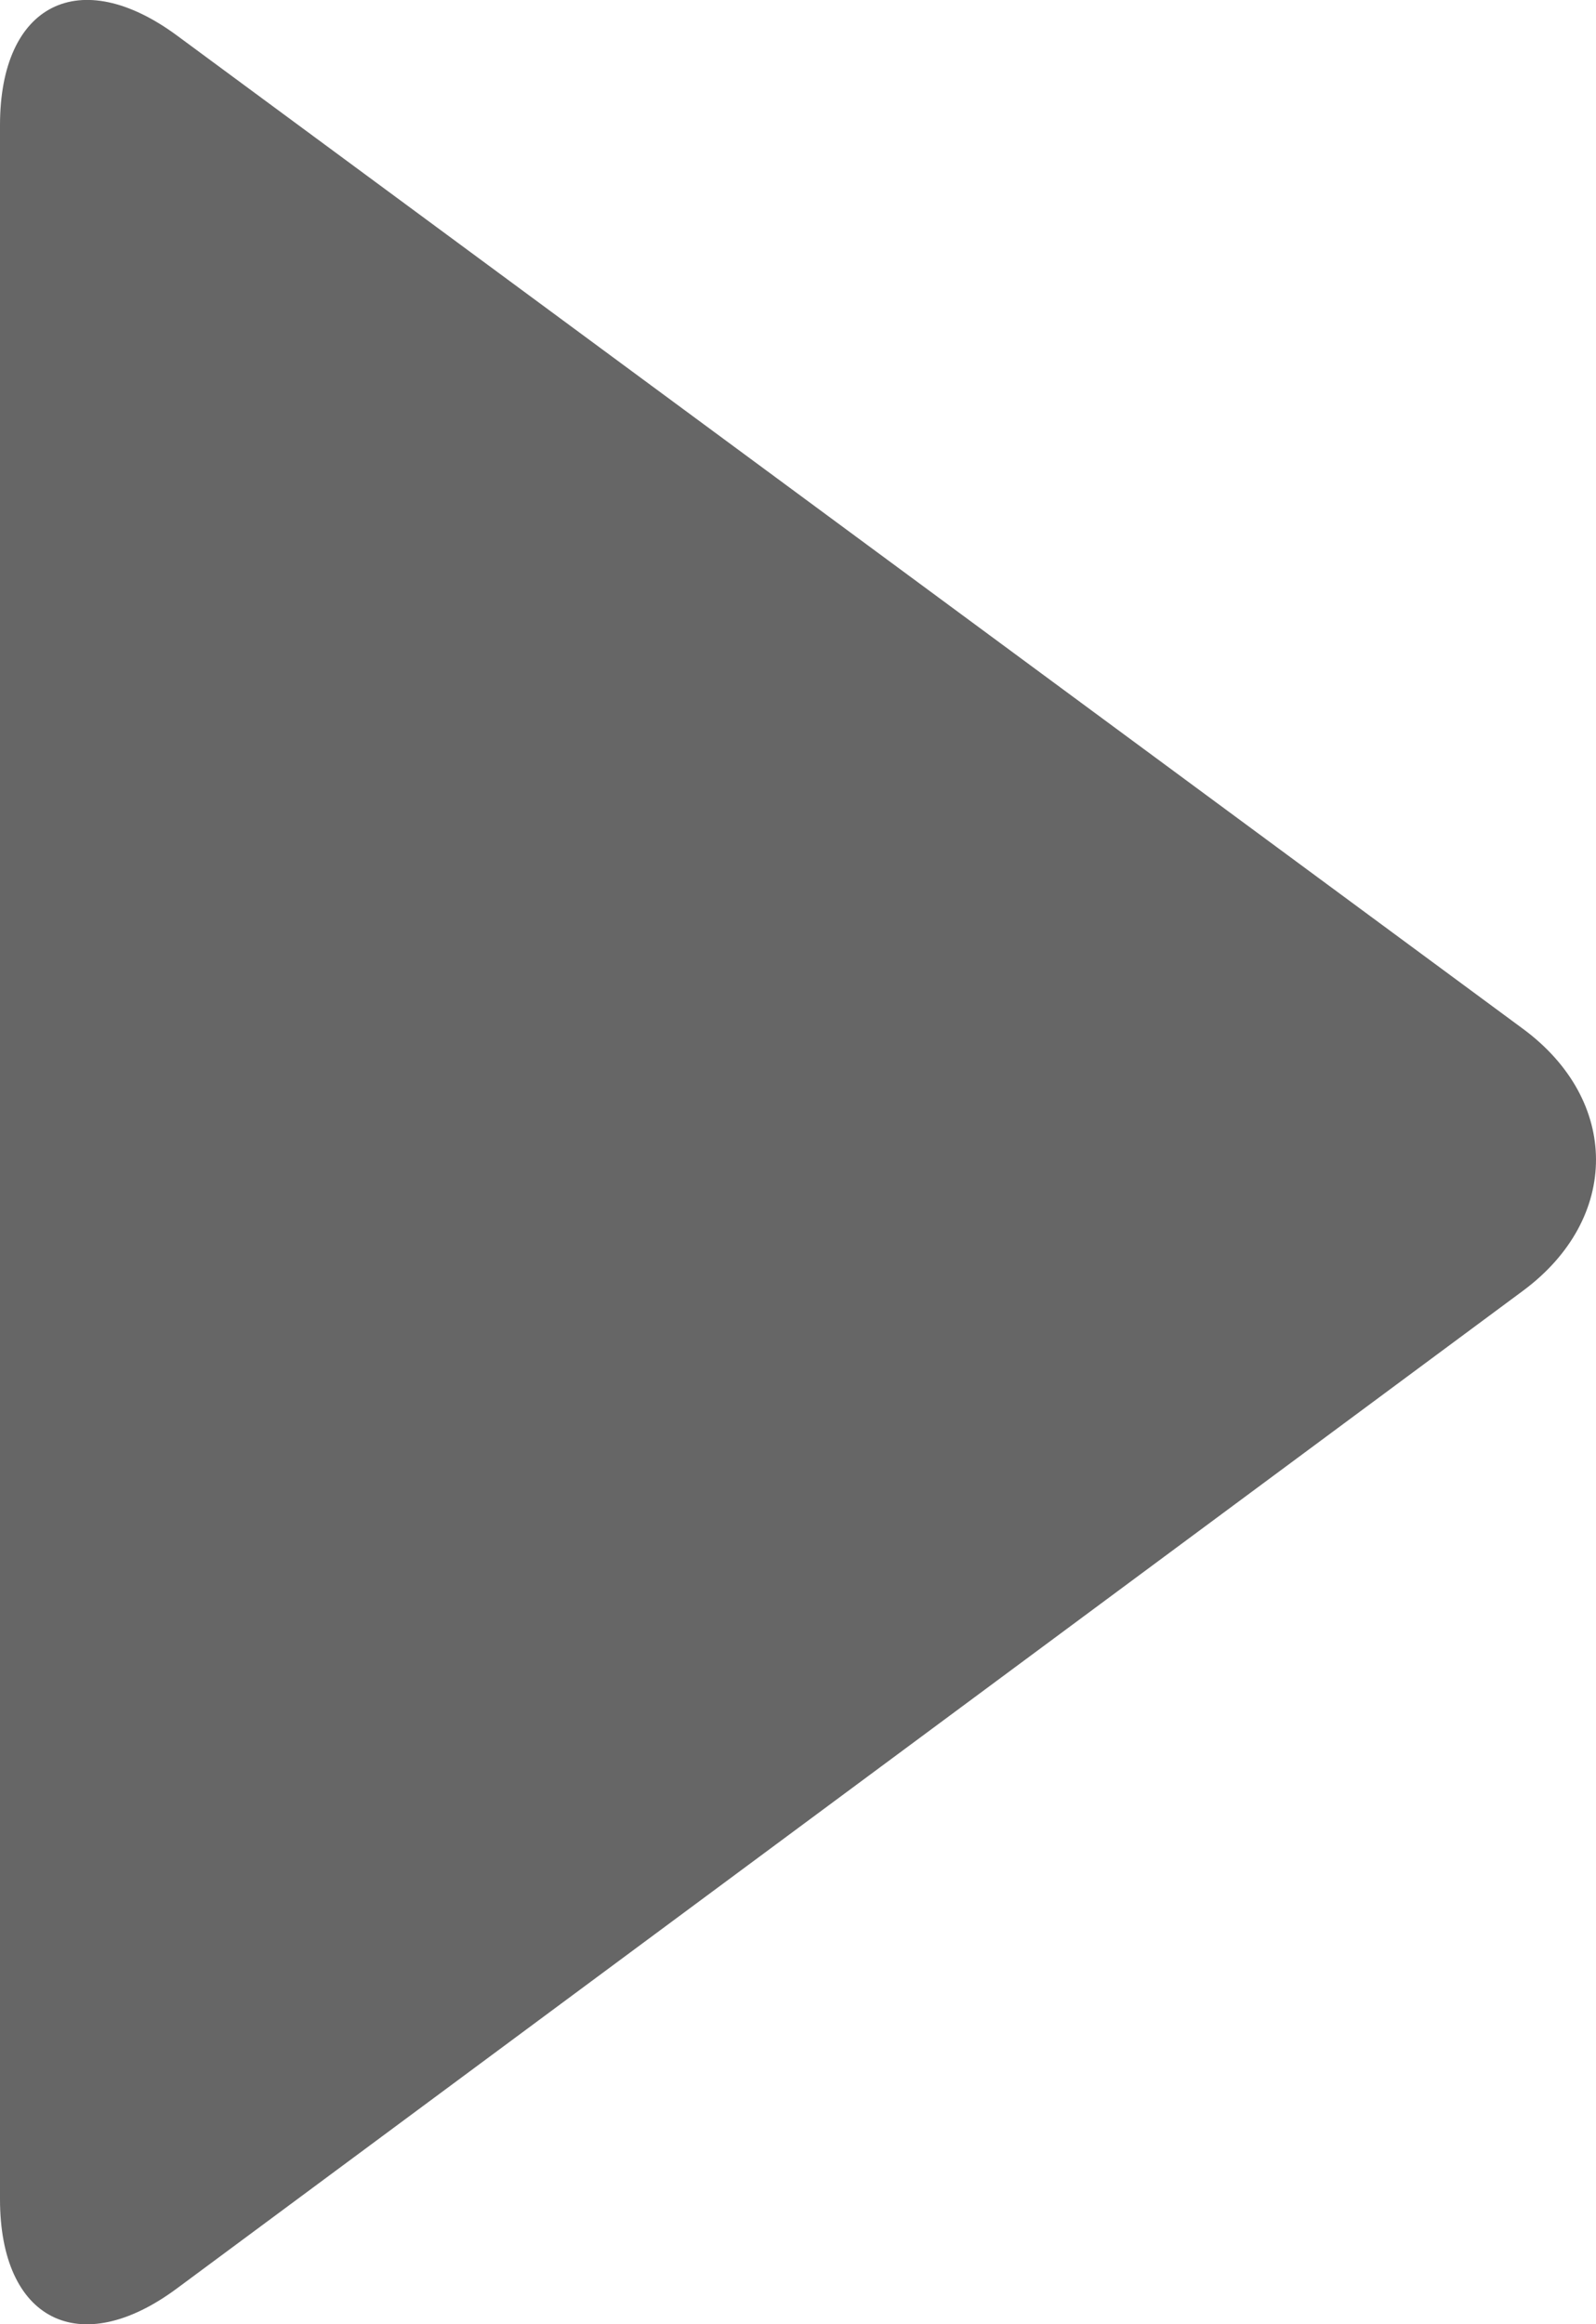<?xml version="1.0" encoding="utf-8"?>
<!-- Generator: Adobe Illustrator 16.0.4, SVG Export Plug-In . SVG Version: 6.00 Build 0)  -->
<!DOCTYPE svg PUBLIC "-//W3C//DTD SVG 1.1//EN" "http://www.w3.org/Graphics/SVG/1.1/DTD/svg11.dtd">
<svg version="1.1" id="レイヤー_1" xmlns="http://www.w3.org/2000/svg" xmlns:xlink="http://www.w3.org/1999/xlink" x="0px"
	 y="0px" width="7.251px" height="10.553px" viewBox="0 0 7.251 10.553" enable-background="new 0 0 7.251 10.553"
	 xml:space="preserve">
<g>
	<path fill="#666666" d="M0,0.568c0-0.55,0.362-0.733,0.805-0.406l6.114,4.509C7.361,4.997,7.362,5.532,6.92,5.86L0.804,10.39
		C0.362,10.718,0,10.535,0,9.985V0.568z"/>
</g>
</svg>
